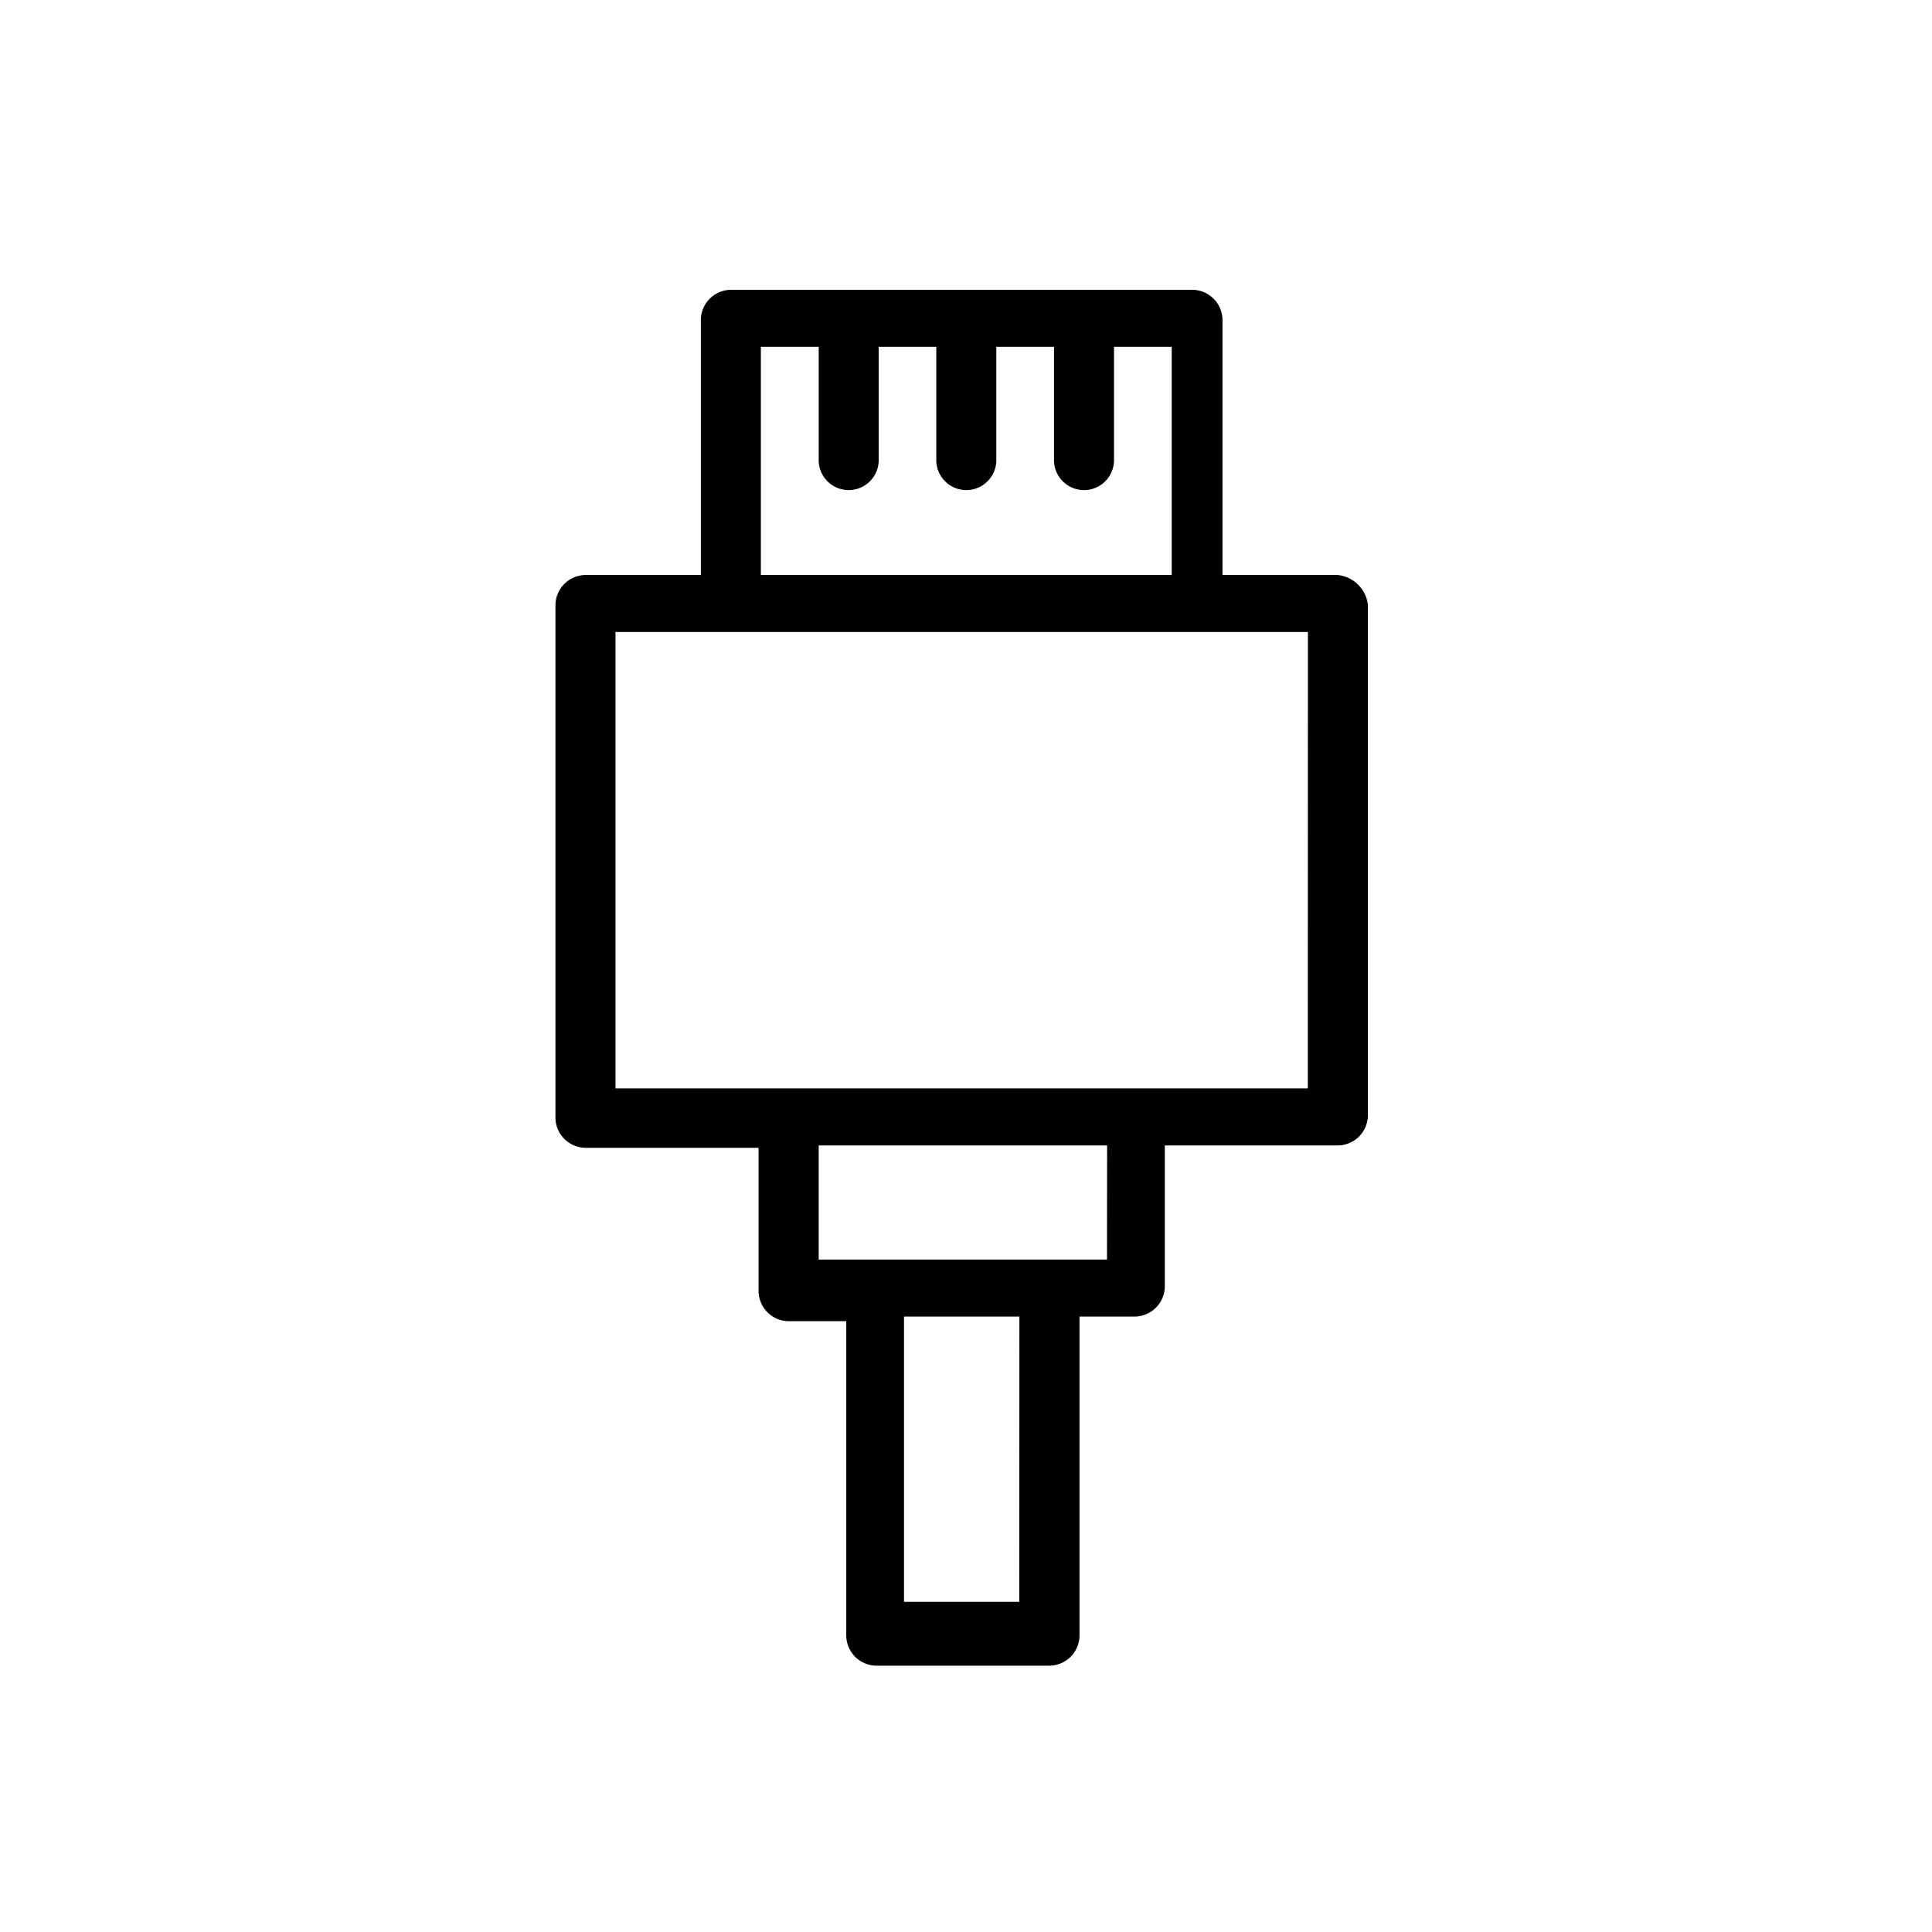<svg xmlns="http://www.w3.org/2000/svg" xmlns:xlink="http://www.w3.org/1999/xlink" width="80" height="80" viewBox="0 0 80 80">
  <defs>
    <clipPath id="clip-path">
      <rect id="Rectángulo_2982" data-name="Rectángulo 2982" width="33.642" height="56.972" fill="none"/>
    </clipPath>
  </defs>
  <g id="Grupo_5622" data-name="Grupo 5622" transform="translate(-1798 -2291)">
    <rect id="Rectángulo_2973" data-name="Rectángulo 2973" width="80" height="80" transform="translate(1798 2291)" fill="none"/>
    <g id="Grupo_5621" data-name="Grupo 5621" transform="translate(1821 2303)">
      <g id="Grupo_5620" data-name="Grupo 5620" transform="translate(0 0)" clip-path="url(#clip-path)">
        <path id="Trazado_37079" data-name="Trazado 37079" d="M32.4,11.81h-4.78V1.228A1.257,1.257,0,0,0,26.379,0H7.264A1.258,1.258,0,0,0,6.021,1.228V11.81H1.242A1.258,1.258,0,0,0,0,13.038V34.3a1.258,1.258,0,0,0,1.242,1.228H8.411v5.953a1.258,1.258,0,0,0,1.242,1.227h2.389V55.744a1.258,1.258,0,0,0,1.242,1.228h7.168A1.257,1.257,0,0,0,21.7,55.744V42.516H23.99a1.257,1.257,0,0,0,1.242-1.228V35.43H32.4A1.257,1.257,0,0,0,33.642,34.2V13.038A1.408,1.408,0,0,0,32.4,11.81M8.506,2.362H10.9V7.086a1.243,1.243,0,0,0,2.485,0V2.362H15.77V7.086a1.243,1.243,0,0,0,2.485,0V2.362h2.389V7.086a1.243,1.243,0,0,0,2.485,0V2.362h2.389V11.81H8.506Zm10.7,51.965H14.432V42.516h4.779Zm3.632-14.172H10.9V35.43H22.843Zm8.315-7.086H2.485v-18.9H31.158Z" transform="translate(0 0)"/>
      </g>
    </g>
  </g>
</svg>
